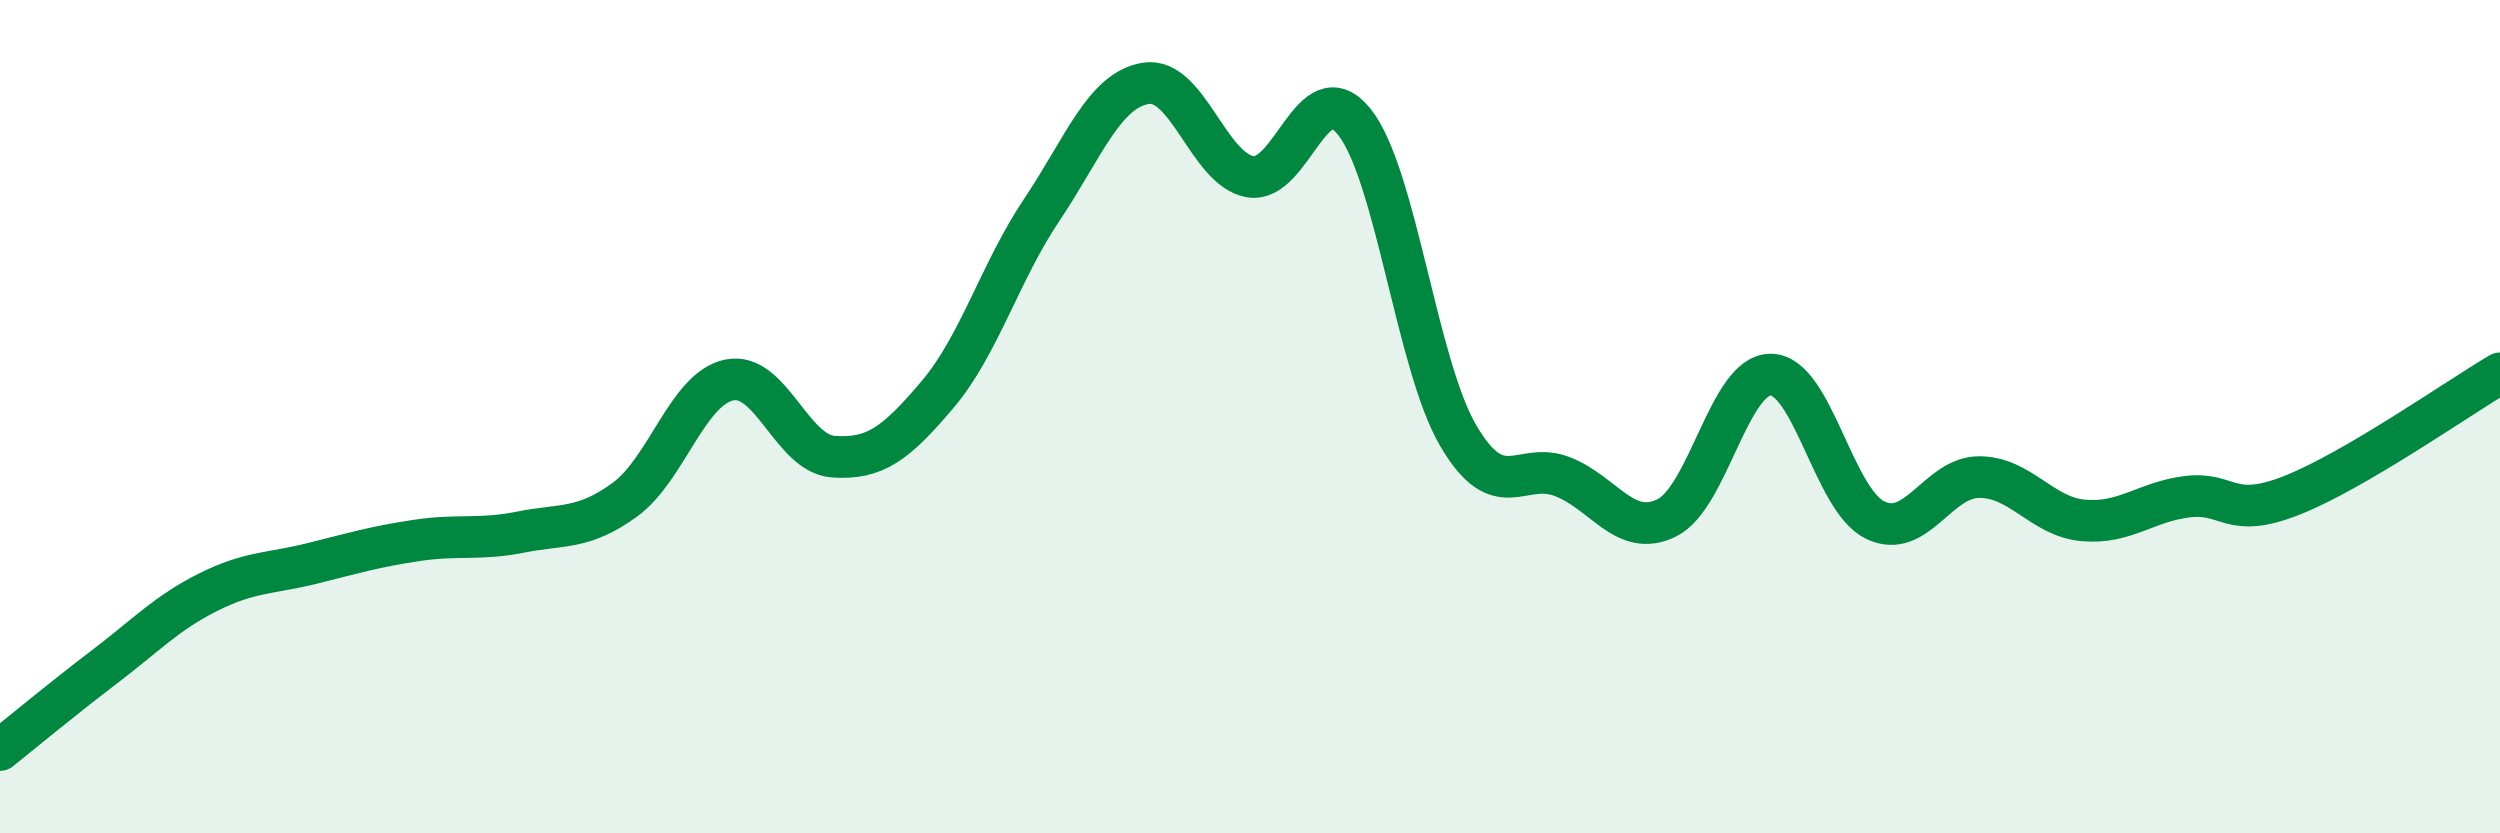 
    <svg width="60" height="20" viewBox="0 0 60 20" xmlns="http://www.w3.org/2000/svg">
      <path
        d="M 0,18 C 0.5,17.6 1.5,16.77 2.5,16.01 C 3.5,15.25 4,14.71 5,14.21 C 6,13.71 6.5,13.77 7.5,13.52 C 8.5,13.27 9,13.12 10,12.97 C 11,12.82 11.5,12.97 12.5,12.77 C 13.5,12.57 14,12.72 15,11.99 C 16,11.26 16.5,9.33 17.5,9.12 C 18.5,8.91 19,10.89 20,10.96 C 21,11.03 21.5,10.65 22.5,9.47 C 23.5,8.29 24,6.53 25,5.04 C 26,3.55 26.5,2.16 27.5,2 C 28.5,1.84 29,4.06 30,4.24 C 31,4.42 31.5,1.68 32.5,2.92 C 33.5,4.16 34,8.76 35,10.46 C 36,12.16 36.5,11.05 37.5,11.44 C 38.5,11.83 39,12.92 40,12.43 C 41,11.94 41.5,8.98 42.5,8.99 C 43.5,9 44,11.99 45,12.48 C 46,12.97 46.5,11.45 47.5,11.45 C 48.5,11.45 49,12.4 50,12.49 C 51,12.58 51.5,12.04 52.5,11.92 C 53.5,11.8 53.5,12.48 55,11.89 C 56.5,11.3 59,9.55 60,8.96L60 20L0 20Z"
        fill="#008740"
        opacity="0.1"
        stroke-linecap="round"
        stroke-linejoin="round"
      />
      <path
        d="M 0,18 C 0.5,17.6 1.5,16.77 2.5,16.01 C 3.5,15.25 4,14.71 5,14.21 C 6,13.71 6.5,13.77 7.5,13.52 C 8.5,13.27 9,13.12 10,12.97 C 11,12.82 11.5,12.97 12.5,12.77 C 13.5,12.57 14,12.72 15,11.99 C 16,11.26 16.5,9.33 17.5,9.12 C 18.5,8.91 19,10.89 20,10.96 C 21,11.03 21.5,10.65 22.5,9.47 C 23.5,8.29 24,6.53 25,5.04 C 26,3.55 26.5,2.16 27.5,2 C 28.5,1.84 29,4.06 30,4.24 C 31,4.42 31.5,1.68 32.5,2.92 C 33.5,4.16 34,8.76 35,10.46 C 36,12.16 36.5,11.05 37.5,11.44 C 38.5,11.83 39,12.92 40,12.43 C 41,11.94 41.5,8.98 42.5,8.99 C 43.5,9 44,11.99 45,12.48 C 46,12.97 46.5,11.45 47.5,11.45 C 48.5,11.45 49,12.4 50,12.49 C 51,12.58 51.5,12.04 52.5,11.92 C 53.5,11.8 53.5,12.48 55,11.89 C 56.5,11.3 59,9.55 60,8.96"
        stroke="#008740"
        stroke-width="1"
        fill="none"
        stroke-linecap="round"
        stroke-linejoin="round"
      />
    </svg>
  